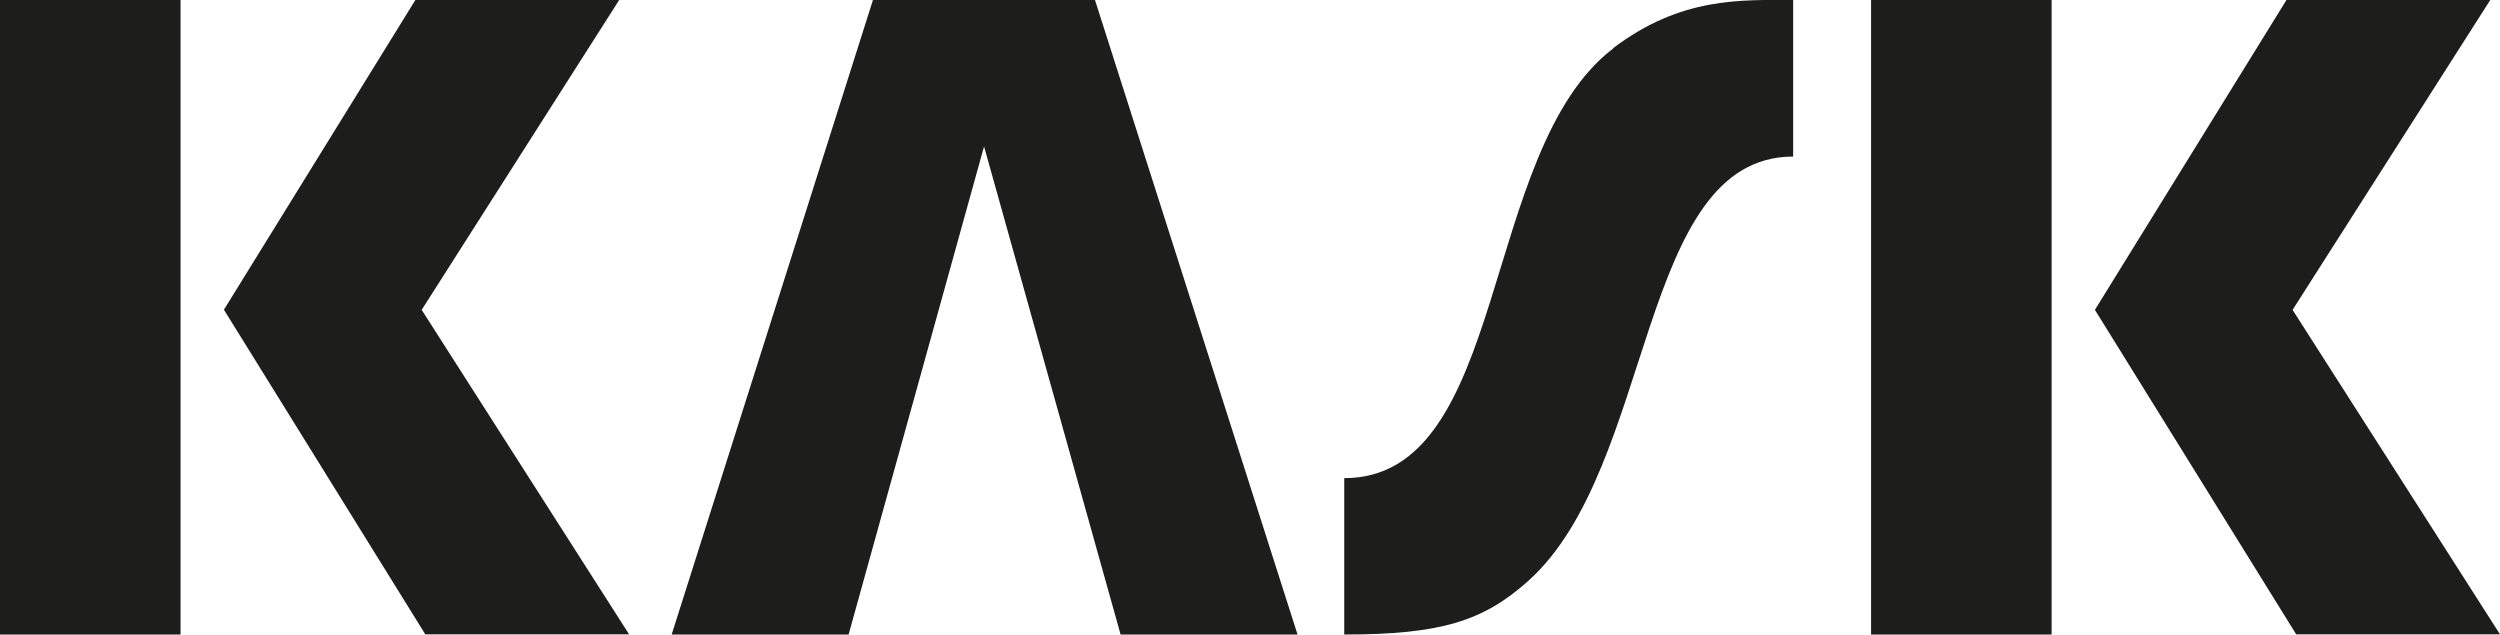 <?xml version="1.0" encoding="UTF-8"?>
<svg id="Lag_2" data-name="Lag 2" xmlns="http://www.w3.org/2000/svg" viewBox="0 0 138.61 35.18">
  <defs>
    <style>
      .cls-1 {
        fill: #1d1d1b;
        stroke-width: 0px;
      }
    </style>
  </defs>
  <g id="Lag_1-2" data-name="Lag 1">
    <g>
      <path class="cls-1" d="M0,0h10.01v35.18H0V0ZM12.41,17.18L23.03,0h11.3l-10.95,17.18,11.5,17.99h-11.3l-11.16-17.99Z"/>
      <path class="cls-1" d="M103.74,0h10.01v35.18h-10.01V0ZM116.15,17.18L126.77,0h11.3l-10.96,17.18,11.5,17.99h-11.3l-11.16-17.99Z"/>
      <polygon class="cls-1" points="60.71 0 48.4 0 37.24 35.18 47.05 35.18 54.56 8.12 62.13 35.18 71.94 35.18 60.71 0"/>
      <path class="cls-1" d="M89.45,2.68c-7.44,5.66-5.79,23.83-14.92,23.83v8.67c5.35,0,7.71-.74,10.2-2.97,7.07-6.33,6.05-23.53,14.69-23.53V0c-2.86,0-6.21-.19-9.98,2.67Z"/>
    </g>
  </g>
</svg>
